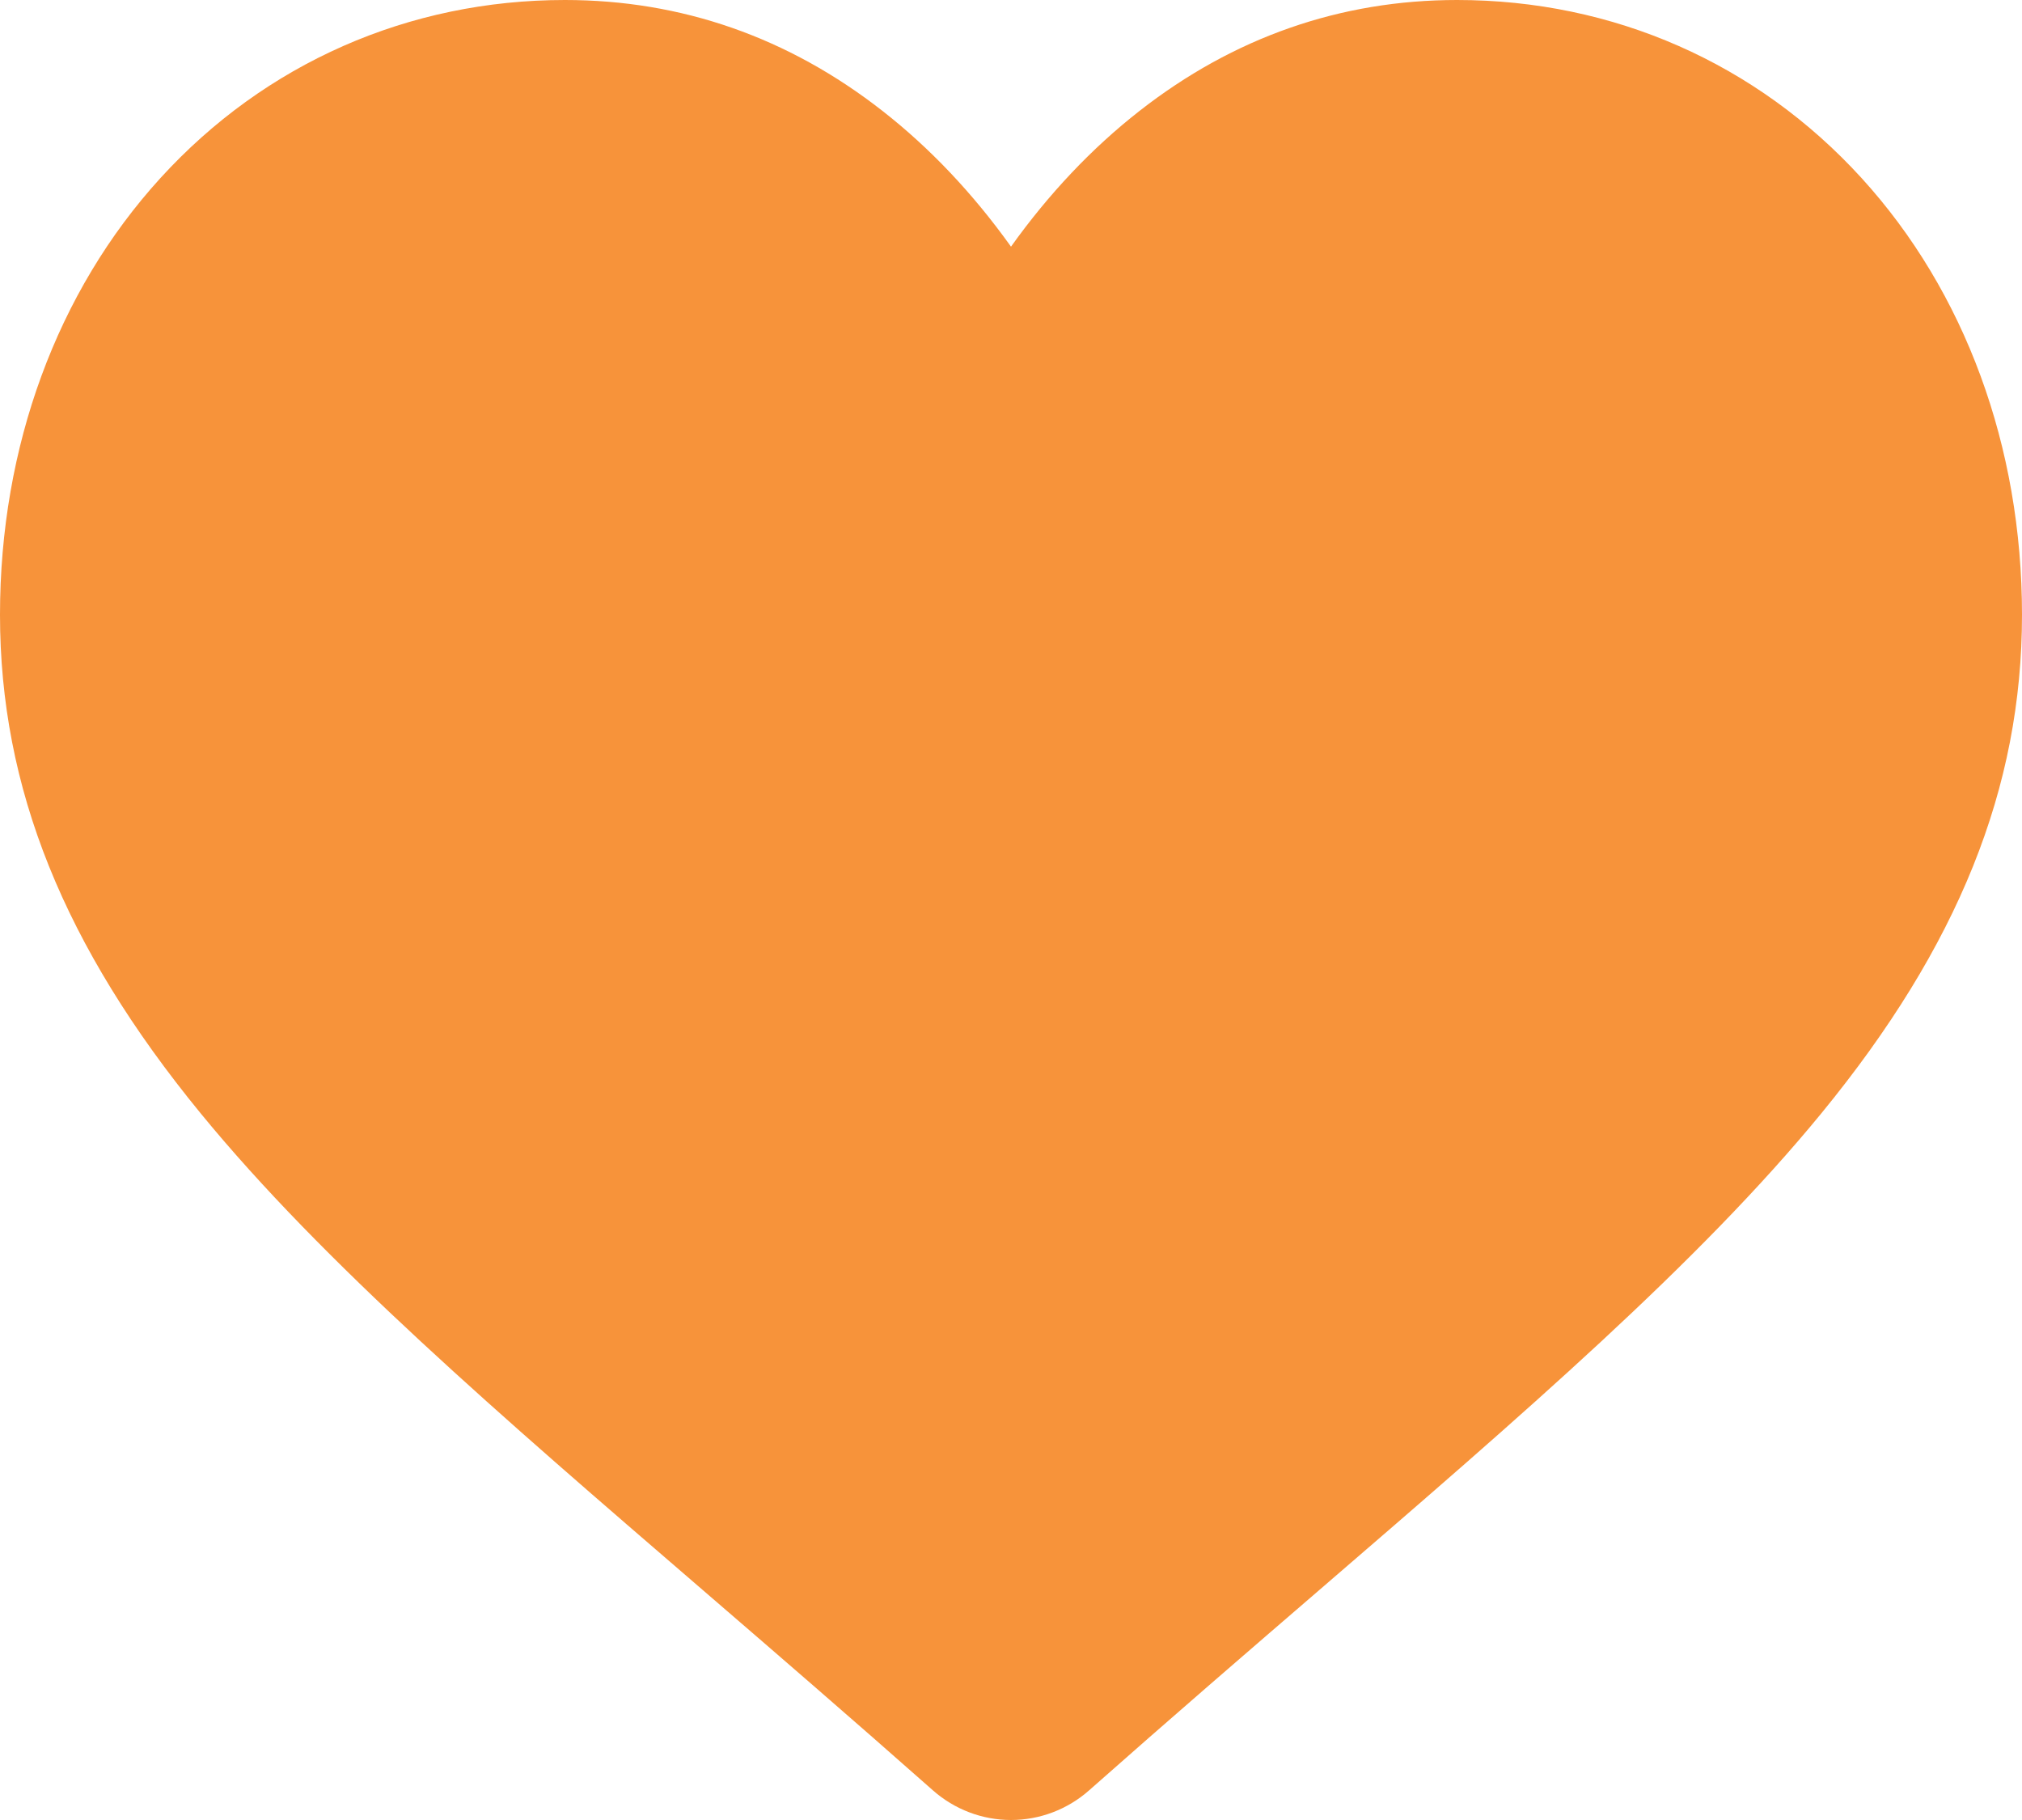 <svg width="30" height="27" viewBox="0 0 30 27" fill="none" xmlns="http://www.w3.org/2000/svg">
<path d="M27.62 2.642C26.067 0.938 23.936 0 21.619 0C19.888 0 18.302 0.554 16.906 1.646C16.201 2.197 15.563 2.872 15 3.659C14.437 2.872 13.799 2.197 13.094 1.646C11.698 0.554 10.112 0 8.381 0C6.064 0 3.933 0.938 2.38 2.642C0.845 4.326 0 6.627 0 9.12C0 11.687 0.946 14.037 2.975 16.514C4.791 18.731 7.401 20.981 10.424 23.586C11.456 24.476 12.626 25.485 13.84 26.559C14.161 26.843 14.573 27 15 27C15.427 27 15.839 26.843 16.159 26.56C17.374 25.485 18.544 24.476 19.577 23.586C22.599 20.981 25.209 18.731 27.025 16.514C29.055 14.037 30 11.687 30 9.12C30 6.627 29.155 4.326 27.62 2.642Z" fill="#F7933A"/>
</svg>
